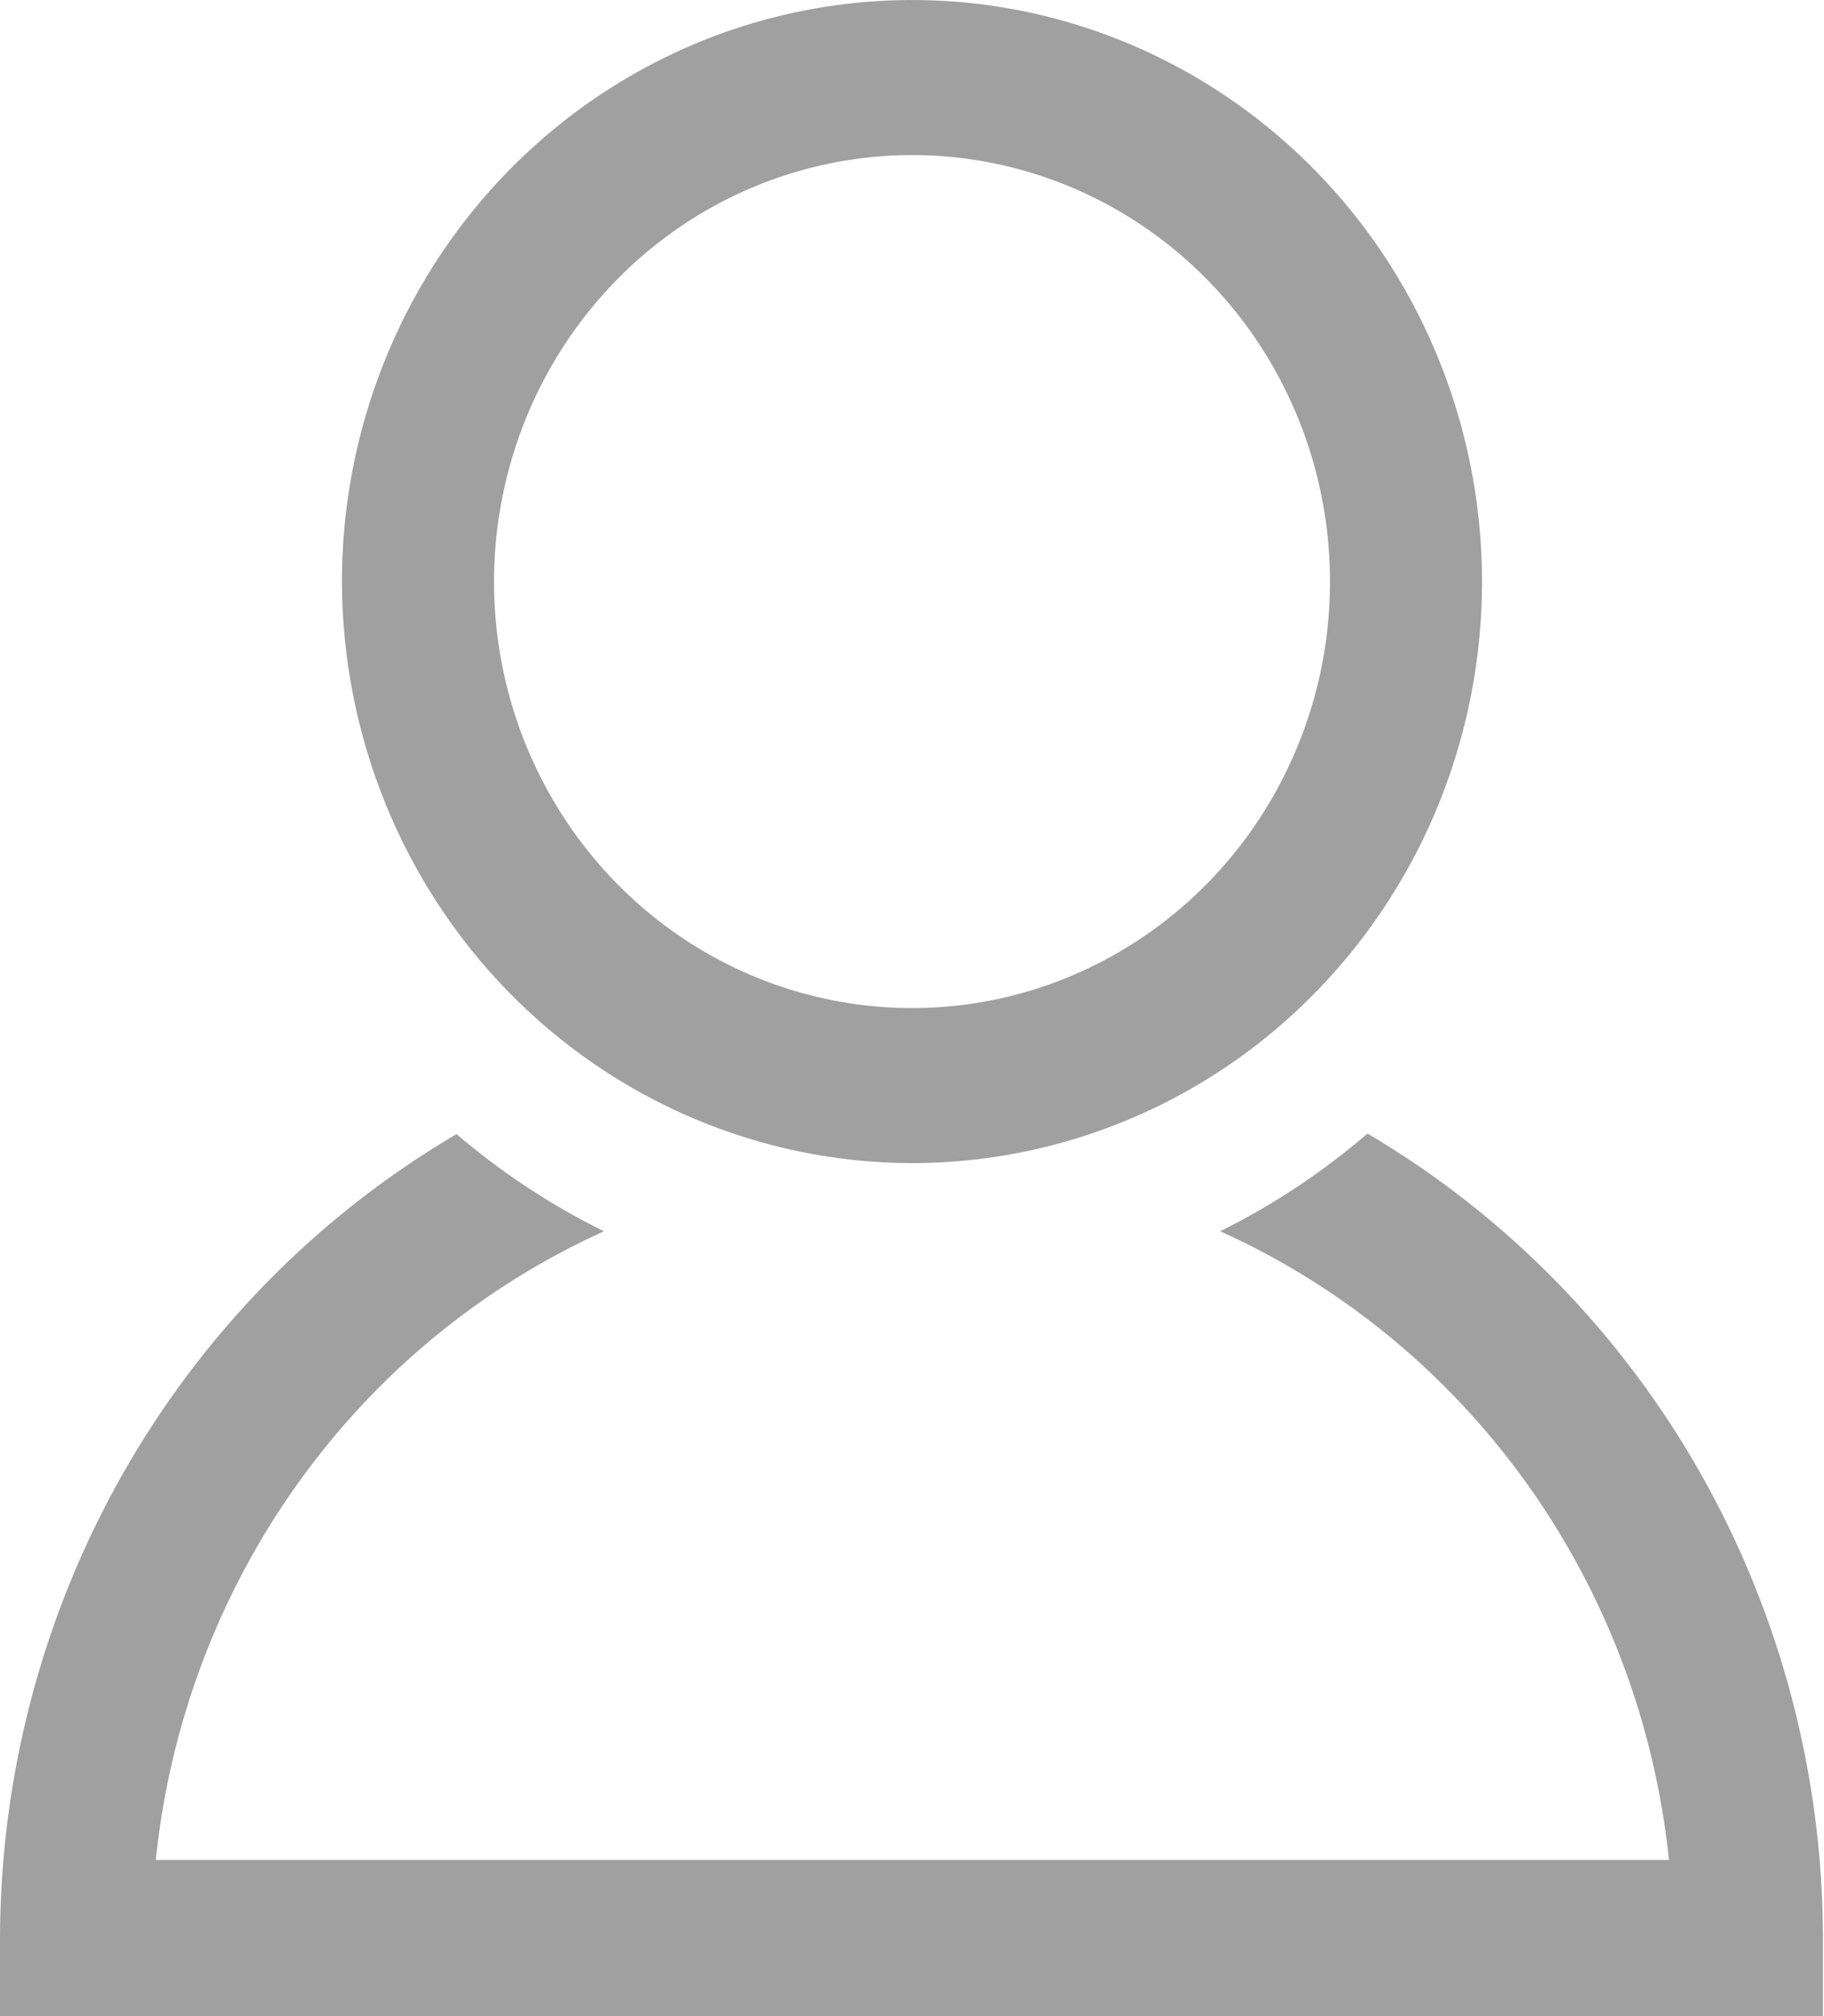 <svg width="19" height="21" viewBox="0 0 19 21" fill="none" xmlns="http://www.w3.org/2000/svg">
<g clip-path="url(#clip0_38_468)">
<path d="M9.5 12.115C10.674 12.115 11.822 11.76 12.799 11.095C13.775 10.429 14.536 9.483 14.986 8.376C15.435 7.269 15.553 6.051 15.323 4.876C15.094 3.701 14.529 2.621 13.698 1.774C12.868 0.927 11.81 0.35 10.658 0.116C9.507 -0.117 8.313 0.003 7.228 0.461C6.143 0.92 5.216 1.696 4.563 2.692C3.911 3.688 3.562 4.86 3.562 6.058C3.565 7.664 4.191 9.203 5.304 10.339C6.417 11.474 7.926 12.113 9.5 12.115ZM9.5 1.615C10.361 1.615 11.203 1.876 11.919 2.364C12.635 2.852 13.193 3.546 13.523 4.358C13.852 5.169 13.938 6.063 13.771 6.924C13.602 7.786 13.188 8.578 12.579 9.199C11.97 9.82 11.194 10.243 10.35 10.415C9.505 10.586 8.629 10.498 7.834 10.162C7.038 9.826 6.358 9.256 5.88 8.526C5.401 7.795 5.146 6.936 5.146 6.058C5.147 4.88 5.606 3.75 6.422 2.917C7.238 2.084 8.345 1.616 9.5 1.615Z" fill="#A0A0A0"/>
<path d="M14.245 11.807C13.776 12.21 13.261 12.552 12.71 12.825C13.985 13.4 15.088 14.309 15.909 15.459C16.73 16.609 17.239 17.959 17.385 19.374H1.623C1.768 17.96 2.276 16.61 3.096 15.46C3.915 14.311 5.017 13.402 6.291 12.825C5.74 12.554 5.224 12.213 4.755 11.813C3.312 12.661 2.113 13.882 1.278 15.353C0.444 16.824 0.003 18.493 0 20.192L0 21.011H18.989V20.192C18.988 18.493 18.549 16.824 17.717 15.352C16.884 13.88 15.687 12.658 14.245 11.807Z" fill="#A0A0A0"/>
</g>
<defs>
<clipPath id="clip0_38_468">
<rect width="19" height="21" fill="white"/>
</clipPath>
</defs>
</svg>
